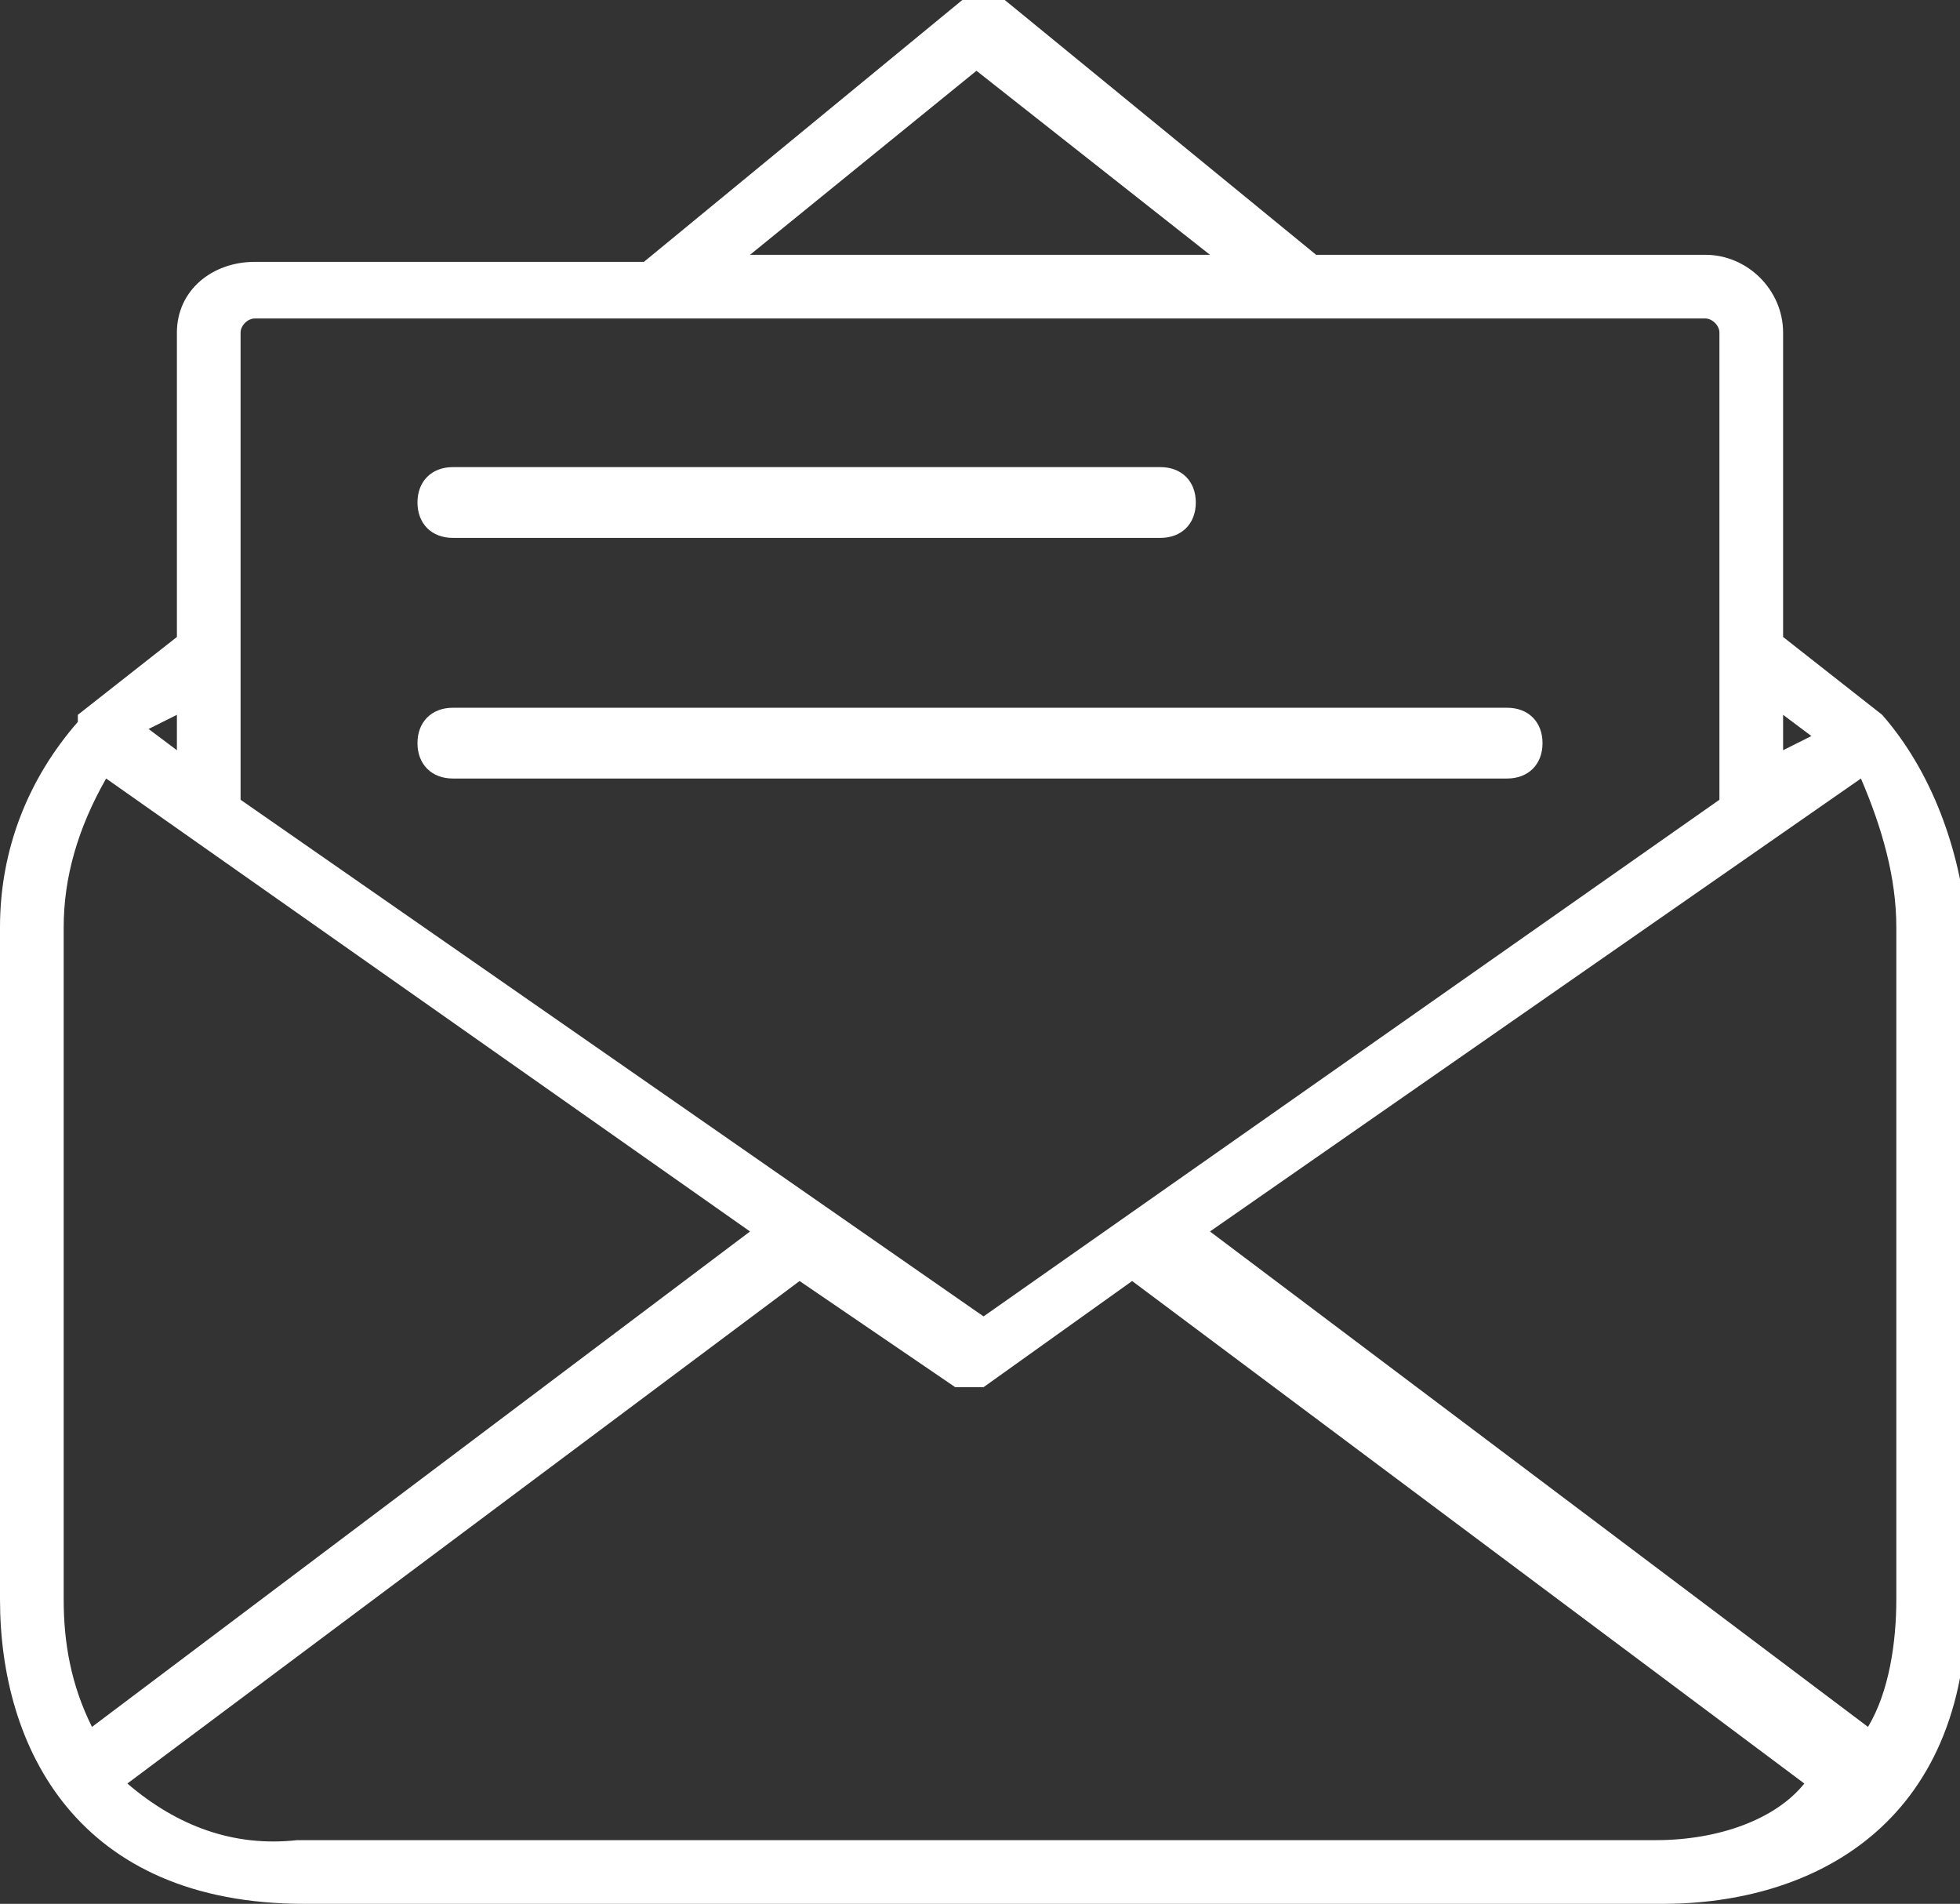 <?xml version="1.0" encoding="UTF-8"?> <!-- Generator: Adobe Illustrator 24.1.0, SVG Export Plug-In . SVG Version: 6.00 Build 0) --> <svg xmlns="http://www.w3.org/2000/svg" xmlns:xlink="http://www.w3.org/1999/xlink" version="1.1" id="Calque_1" x="0px" y="0px" viewBox="0 0 27.7 26.9" style="enable-background:new 0 0 27.7 26.9;" xml:space="preserve"><rect x="0" y="0" width="27.7" height="26.9" fill="#333333" stroke="none"/> <g> <g> <path fill="#fff" d="M26.6,10.1L26.6,10.1C26.6,10.1,26.6,10.1,26.6,10.1L25.2,9V4.7c0-0.6-0.5-1.1-1.1-1.1h-5.5l-4.4-3.6 c-0.2-0.1-0.4-0.1-0.6,0L9.1,3.7H3.6C3,3.7,2.5,4.1,2.5,4.7V9l-1.4,1.1c0,0,0,0,0,0.1C0.4,11,0,12,0,13.1v9.5 c0,2.1,1.1,4.3,4.3,4.3h19.2c2.1,0,4.3-1.1,4.3-4.3v-9.5C27.7,12,27.3,10.9,26.6,10.1z M25.2,10.1l0.4,0.3l-0.4,0.2V10.1z M13.8,1 l3.3,2.6h-6.5L13.8,1z M3.4,4.7c0-0.1,0.1-0.2,0.2-0.2h20.5c0.1,0,0.2,0.1,0.2,0.2v6.6l-10.4,7.3L3.4,11.3L3.4,4.7z M2.5,10.1v0.5 l-0.4-0.3L2.5,10.1z M0.9,22.6v-9.5c0-0.7,0.2-1.4,0.6-2.1l9.1,6.4l-9.3,7C1,23.8,0.9,23.2,0.9,22.6z M23.4,26L4.2,26 c-0.9,0.1-1.7-0.2-2.4-0.8l9.5-7.1l2.2,1.5h0h0c0.1,0,0.1,0,0.2,0c0.1,0,0.1,0,0.2,0h0h0l2.1-1.5l9.5,7.1 C25.1,25.7,24.3,26,23.4,26z M26.8,13.1v9.5c0,0.6-0.1,1.3-0.4,1.8l-9.3-7l9.2-6.4C26.6,11.7,26.8,12.4,26.8,13.1z"></path> </g> </g> <g> <g> <path fill="#fff" d="M16.4,6.6h-10c-0.3,0-0.5,0.2-0.5,0.5c0,0.3,0.2,0.5,0.5,0.5h10c0.3,0,0.5-0.2,0.5-0.5C16.9,6.8,16.7,6.6,16.4,6.6z"></path> </g> </g> <g> <g> <path fill="#fff" d="M21.3,10H6.4c-0.3,0-0.5,0.2-0.5,0.5s0.2,0.5,0.5,0.5h14.9c0.3,0,0.5-0.2,0.5-0.5S21.6,10,21.3,10z"></path> </g> </g> </svg> 